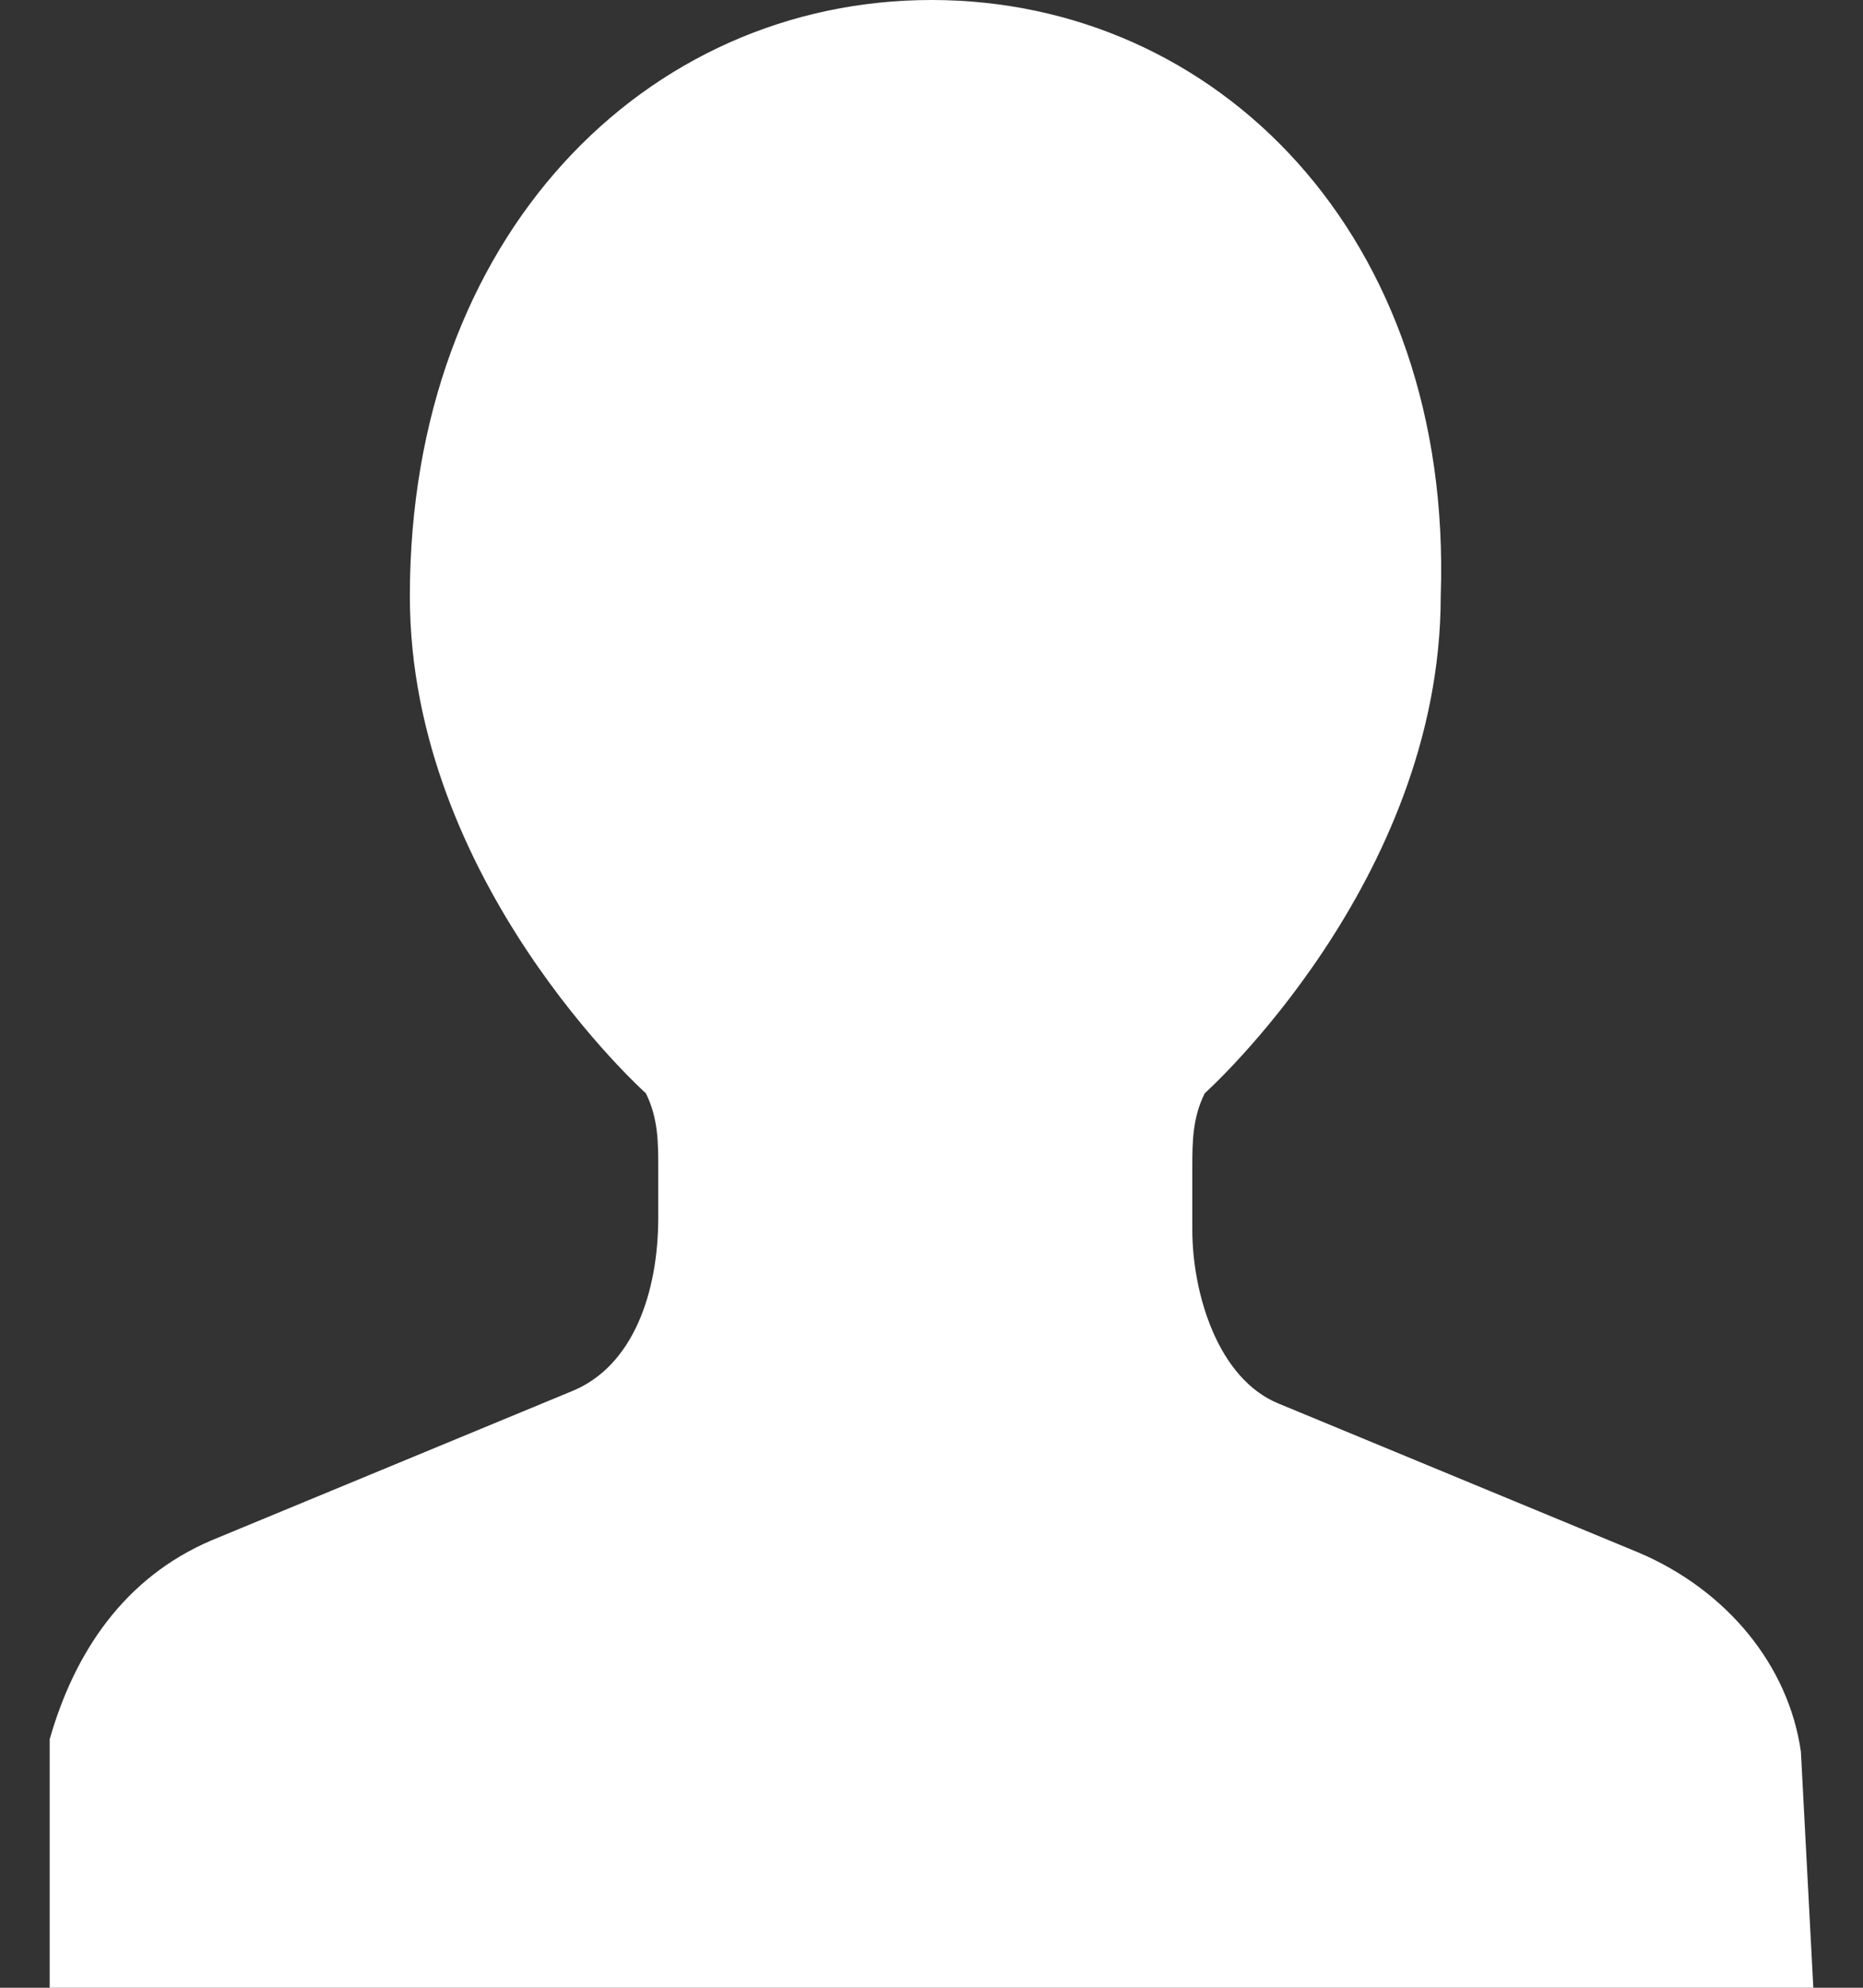<?xml version="1.0" encoding="utf-8"?>
<!-- Generator: Adobe Illustrator 18.1.1, SVG Export Plug-In . SVG Version: 6.00 Build 0)  -->
<svg version="1.1" id="レイヤー_1" xmlns="http://www.w3.org/2000/svg" xmlns:xlink="http://www.w3.org/1999/xlink" x="0px"
	 y="0px" width="15px" height="16px" viewBox="0 0 15 16" enable-background="new 0 0 15 16" xml:space="preserve">
<rect x="0" y="0" width="15" height="16" fill="#333333" stroke="none"/>
<path fill="#FFFFFF" d="M14.6,16l-0.1-1.9c-0.1-0.7-0.6-1.3-1.3-1.6l-2.9-1.2c-0.5-0.2-0.7-0.9-0.7-1.4V9.4c0-0.2,0-0.4,0.1-0.6
	c0,0,1.9-1.7,1.9-4C11.7,1.9,9.8,0,7.5,0C5.2,0,3.3,1.9,3.3,4.8c0,2.3,1.9,4,1.9,4C5.3,9,5.3,9.2,5.3,9.4v0.4c0,0.6-0.2,1.2-0.7,1.4
	l-2.9,1.2c-0.7,0.3-1.1,0.9-1.3,1.6L0.4,16h7.1H14.6z"/>
</svg>
